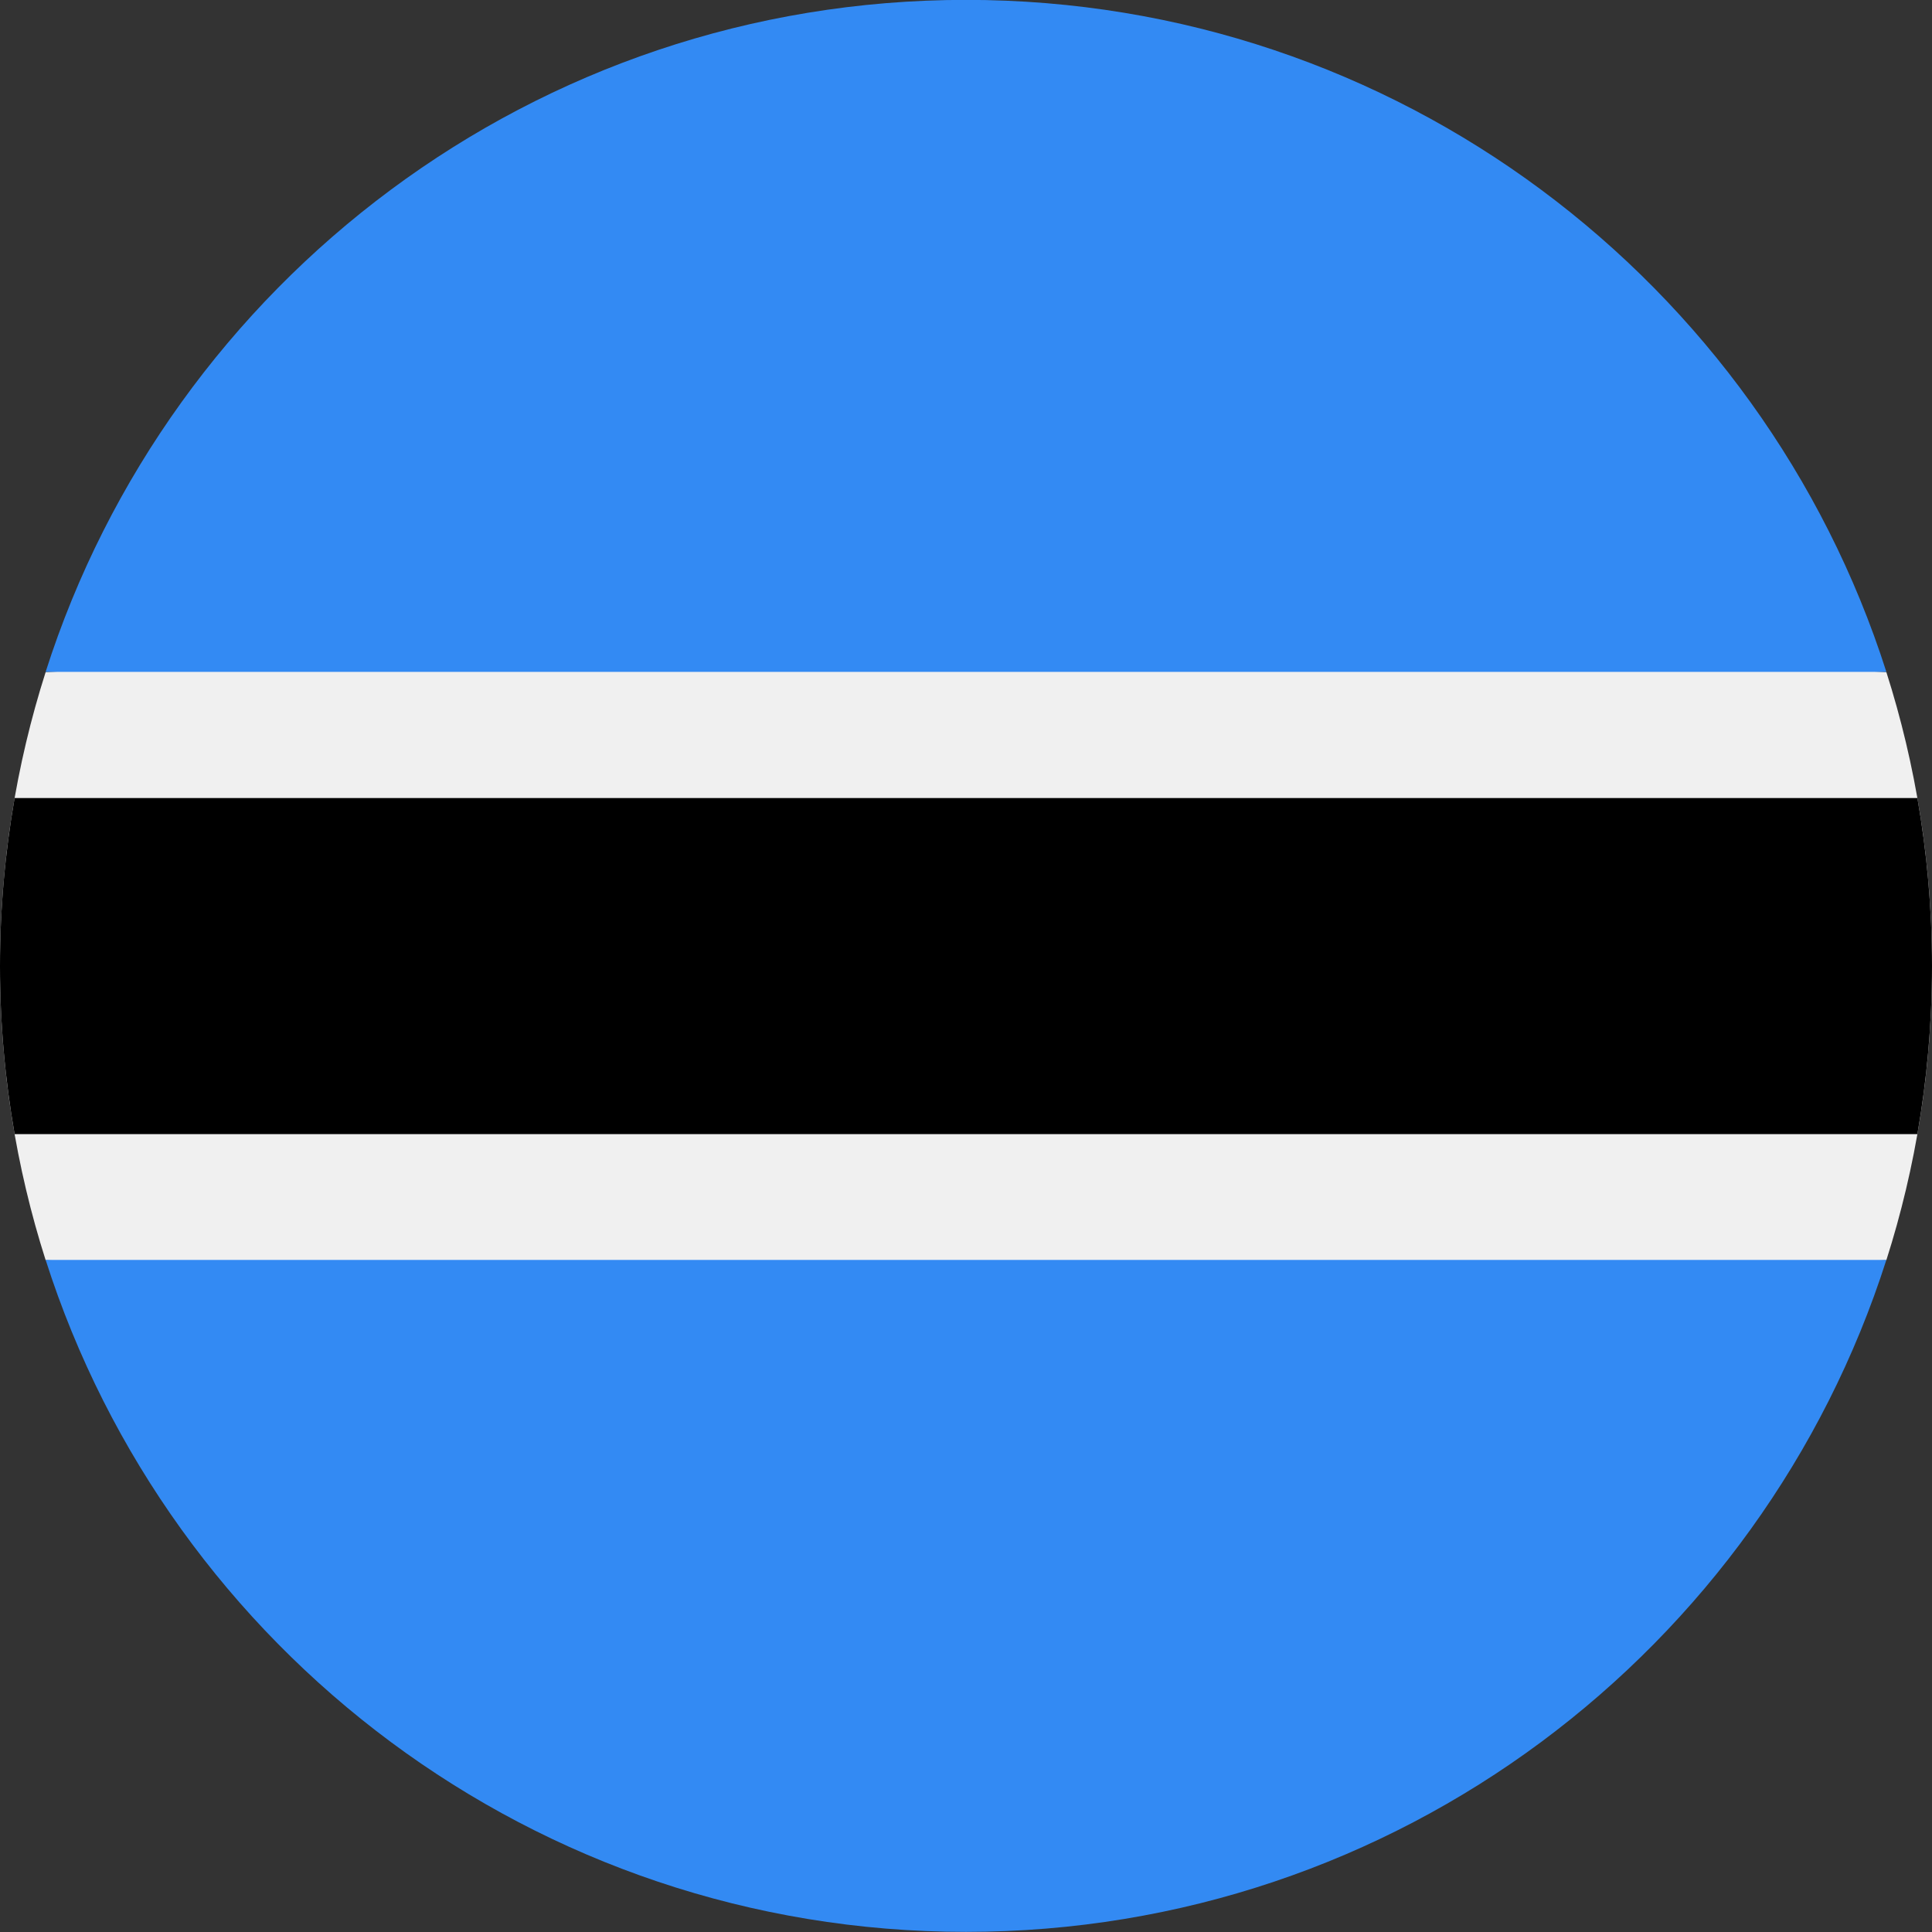 <svg width="16" height="16" viewBox="0 0 16 16" fill="none" xmlns="http://www.w3.org/2000/svg">
<rect x="0" y="0" width="16" height="16" fill="#333333" stroke="none"/>
<g clip-path="url(#clip0_2108_155)">
<path d="M0.378 5.566C0.133 6.334 -3.12445e-05 7.152 5.51745e-09 8.001C-3.12445e-05 8.85 0.133 9.668 0.378 10.436L8 10.784L15.622 10.436C15.867 9.668 16 8.85 16 8.001C16 7.152 15.867 6.334 15.622 5.566L8 5.218L0.378 5.566Z" fill="#F0F0F0"/>
<path d="M16 8.001C16 7.526 15.958 7.061 15.879 6.609H0.121C0.042 7.061 5.51745e-09 7.526 5.51745e-09 8.001C5.51745e-09 8.475 0.042 8.94 0.121 9.392H15.879C15.958 8.94 16 8.475 16 8.001Z" fill="black"/>
<path d="M8 15.999C11.569 15.999 14.592 13.661 15.622 10.434H0.378C1.408 13.661 4.431 15.999 8 15.999Z" fill="#338AF3"/>
<path d="M8 -0.001C4.431 -0.001 1.408 2.337 0.378 5.564L15.622 5.564C14.592 2.337 11.569 -0.001 8 -0.001Z" fill="#338AF3"/>
</g>
<defs>
<clipPath id="clip0_2108_155">
<rect width="16" height="16" fill="white"/>
</clipPath>
</defs>
</svg>
